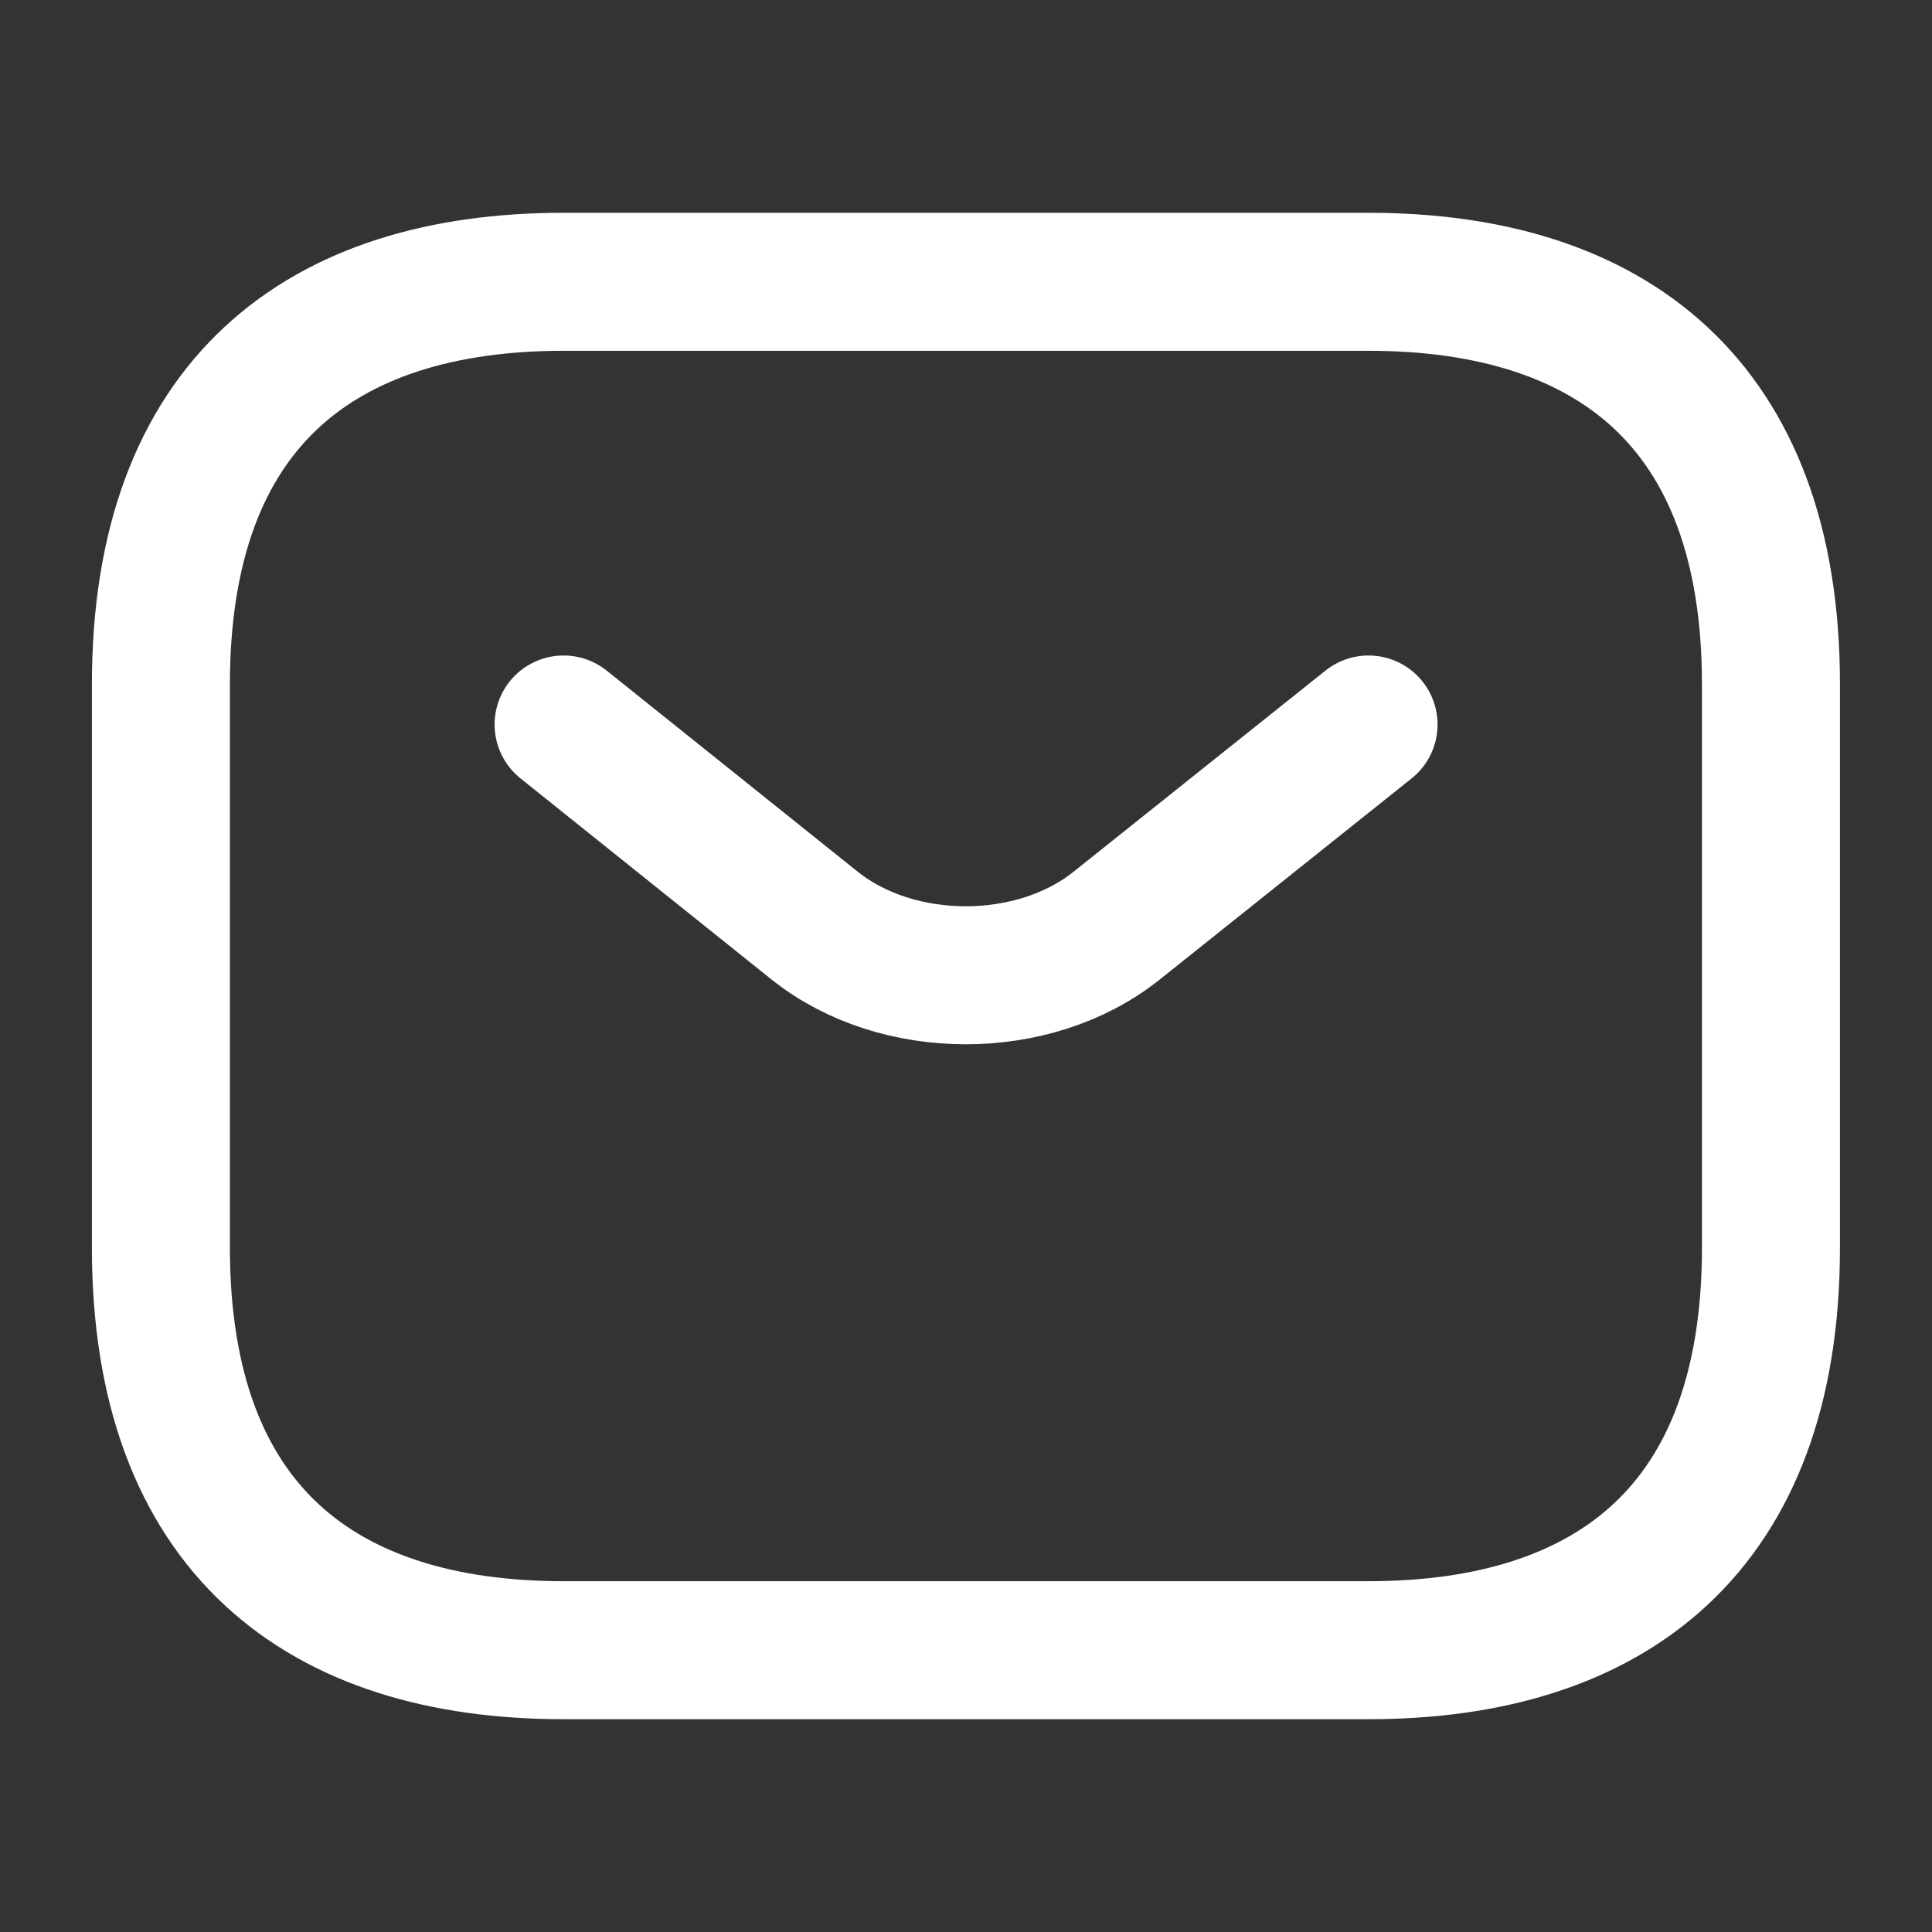 <svg width="14" height="14" viewBox="0 0 14 14" fill="none" xmlns="http://www.w3.org/2000/svg">
<rect x="0" y="0" width="14" height="14" fill="#333333" stroke="none"/>
<path d="M9.916 11.958H4.083C2.333 11.958 1.166 11.083 1.166 9.042V4.958C1.166 2.917 2.333 2.042 4.083 2.042H9.916C11.666 2.042 12.833 2.917 12.833 4.958V9.042C12.833 11.083 11.666 11.958 9.916 11.958Z" stroke="white" stroke-miterlimit="10" stroke-linecap="round" stroke-linejoin="round"/>
<path d="M9.917 5.25L8.091 6.708C7.491 7.187 6.505 7.187 5.904 6.708L4.084 5.25" stroke="white" stroke-miterlimit="10" stroke-linecap="round" stroke-linejoin="round"/>
</svg>
